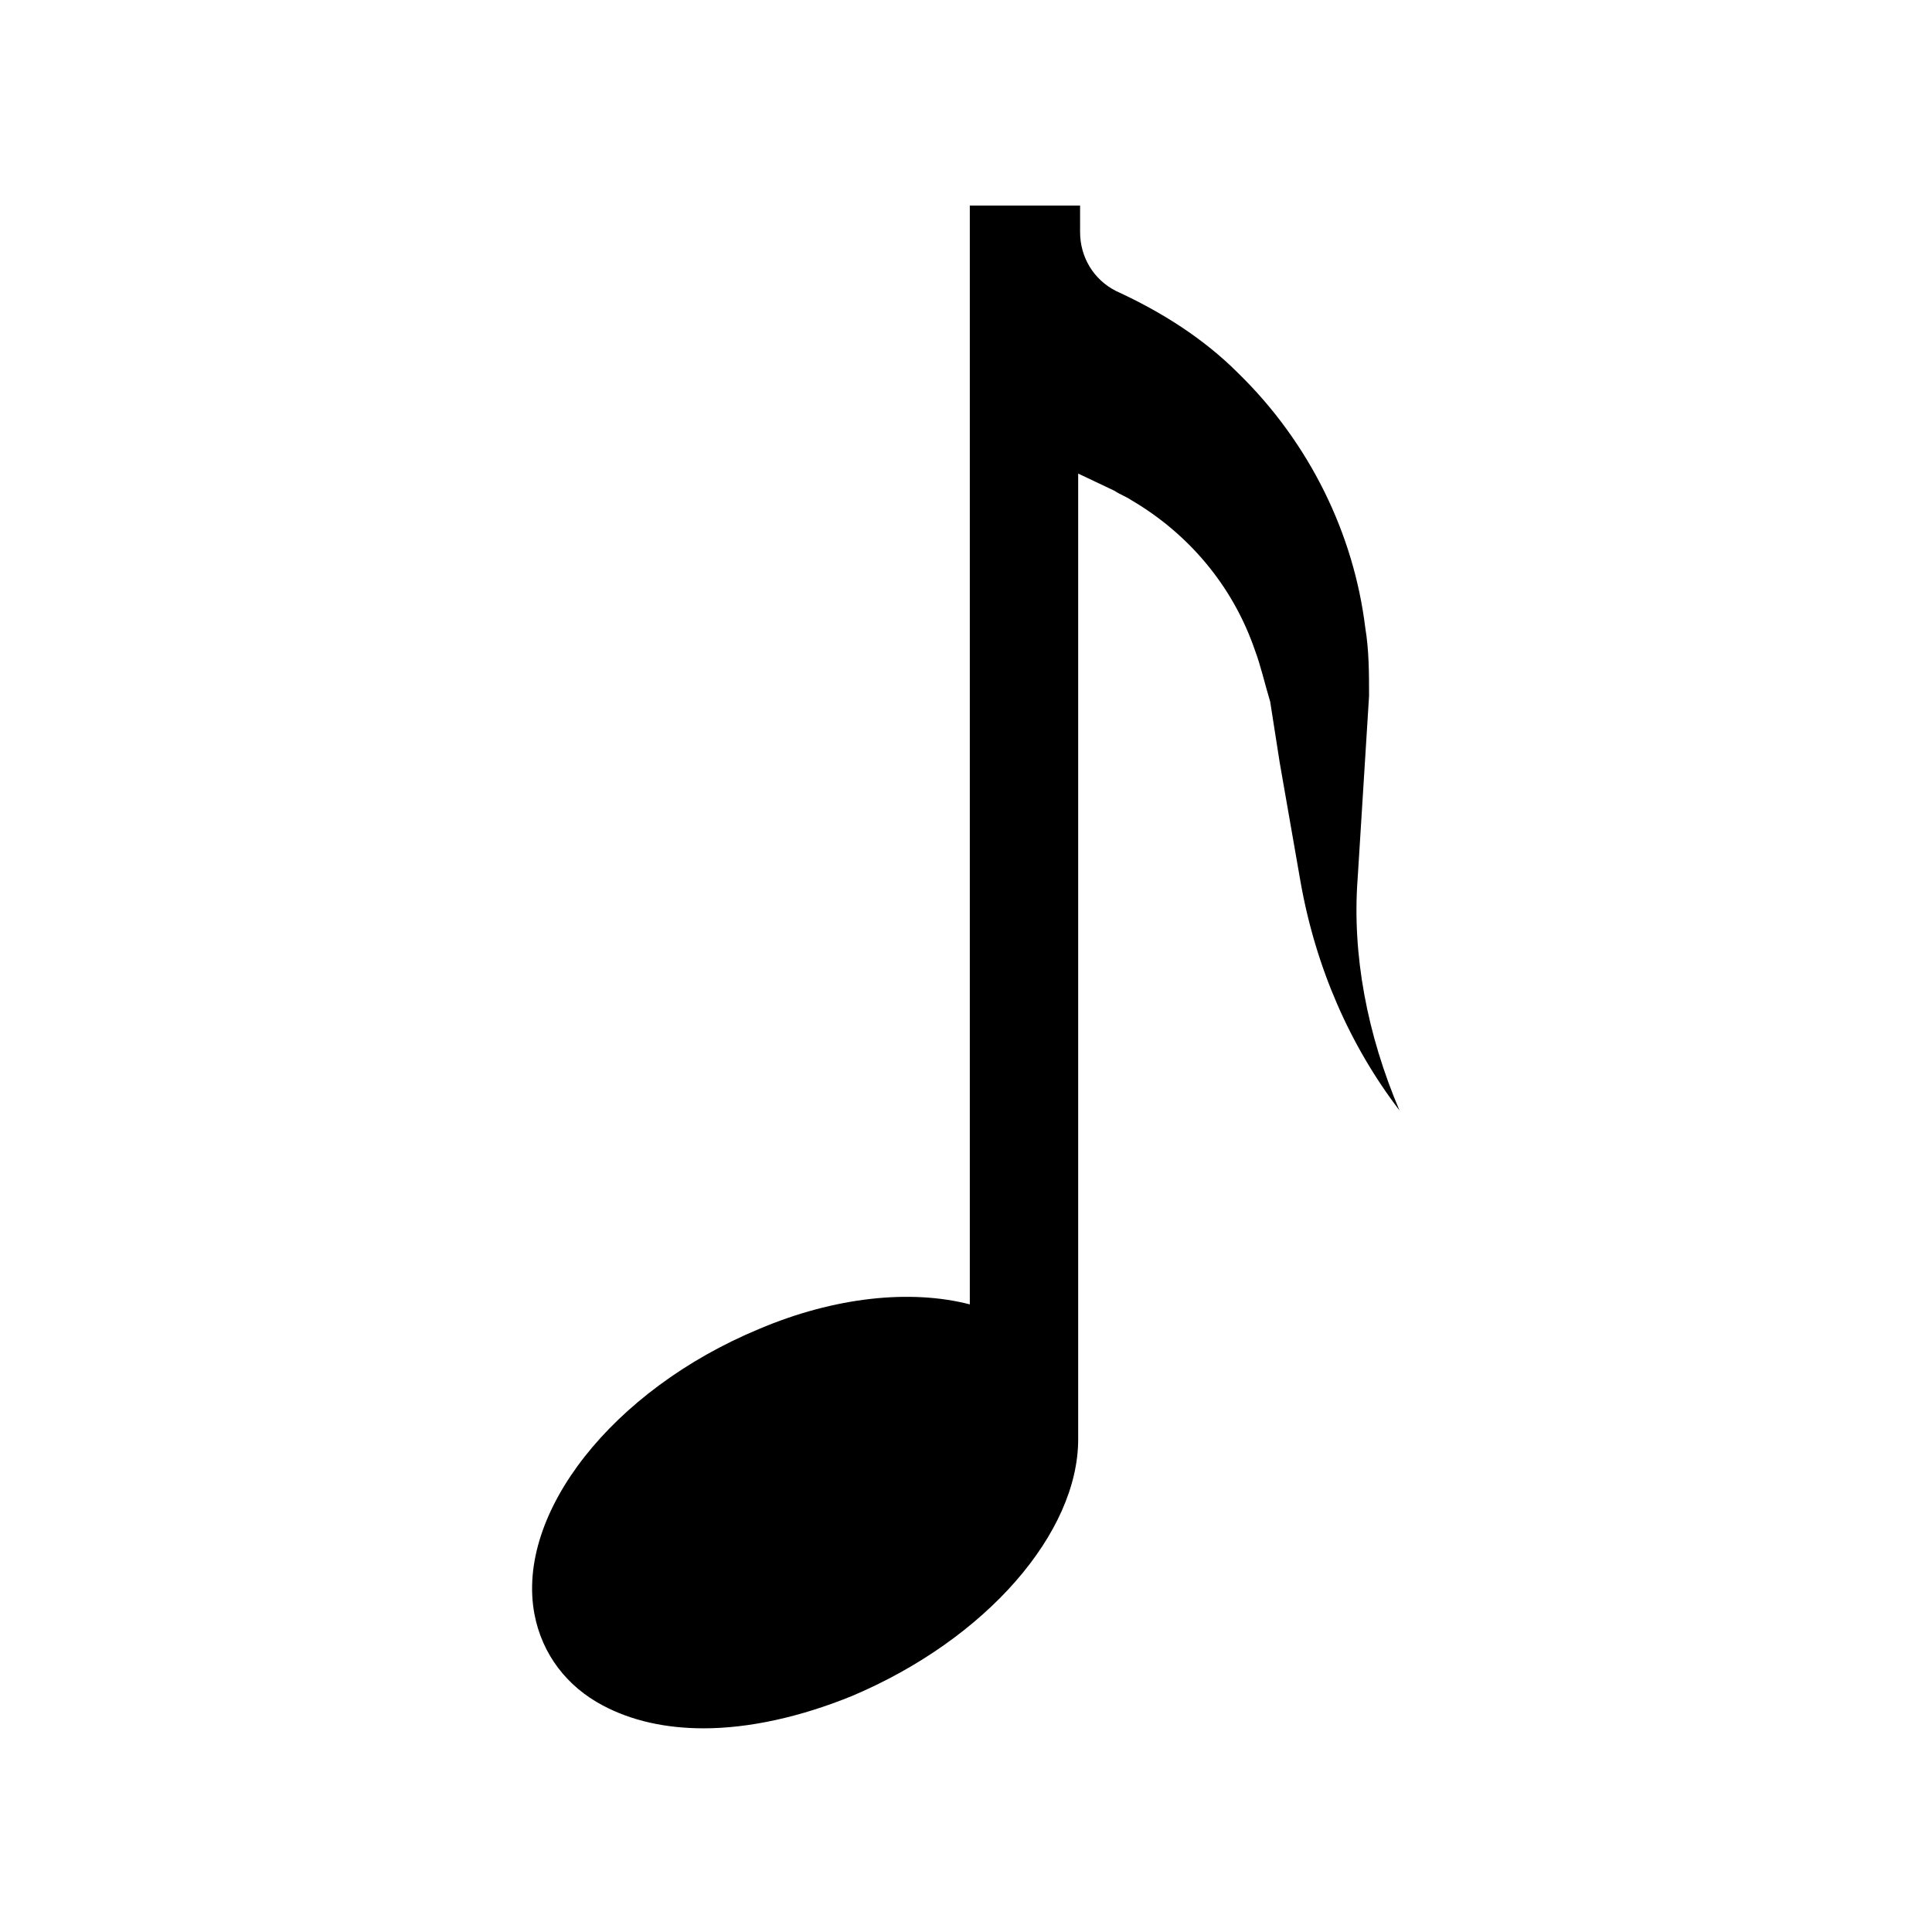 <?xml version="1.0" encoding="UTF-8"?>
<!-- Uploaded to: ICON Repo, www.iconrepo.com, Generator: ICON Repo Mixer Tools -->
<svg fill="#000000" width="800px" height="800px" version="1.1" viewBox="144 144 512 512" xmlns="http://www.w3.org/2000/svg">
 <path d="m503.79 376.82 3.023-48.363c0-6.047 0-12.09-1.008-18.137-3.023-24.688-14.609-48.871-33.754-67.512-9.07-9.07-20.152-16.121-32.242-21.664-6.047-3.023-9.574-9.07-9.574-15.617l-0.004-7.055h-29.223v291.2c-15.617-4.031-35.77-2.016-55.922 6.551-38.793 16.121-64.488 48.871-59.449 75.57 2.016 10.578 8.566 19.145 18.137 24.184 7.559 4.031 16.625 6.047 26.703 6.047 12.09 0 25.695-3.023 39.297-8.566 35.77-15.113 59.953-43.328 59.953-68.016v-255.94l9.574 4.535c1.512 1.008 3.023 1.512 4.535 2.519 14.609 8.566 26.703 22.168 32.746 39.801 1.512 4.031 2.519 8.566 4.031 13.602l2.519 16.121 5.543 31.738c4.031 22.672 13.098 43.328 26.199 60.457-8.57-20.148-12.598-41.309-11.086-61.461z"/>
</svg>